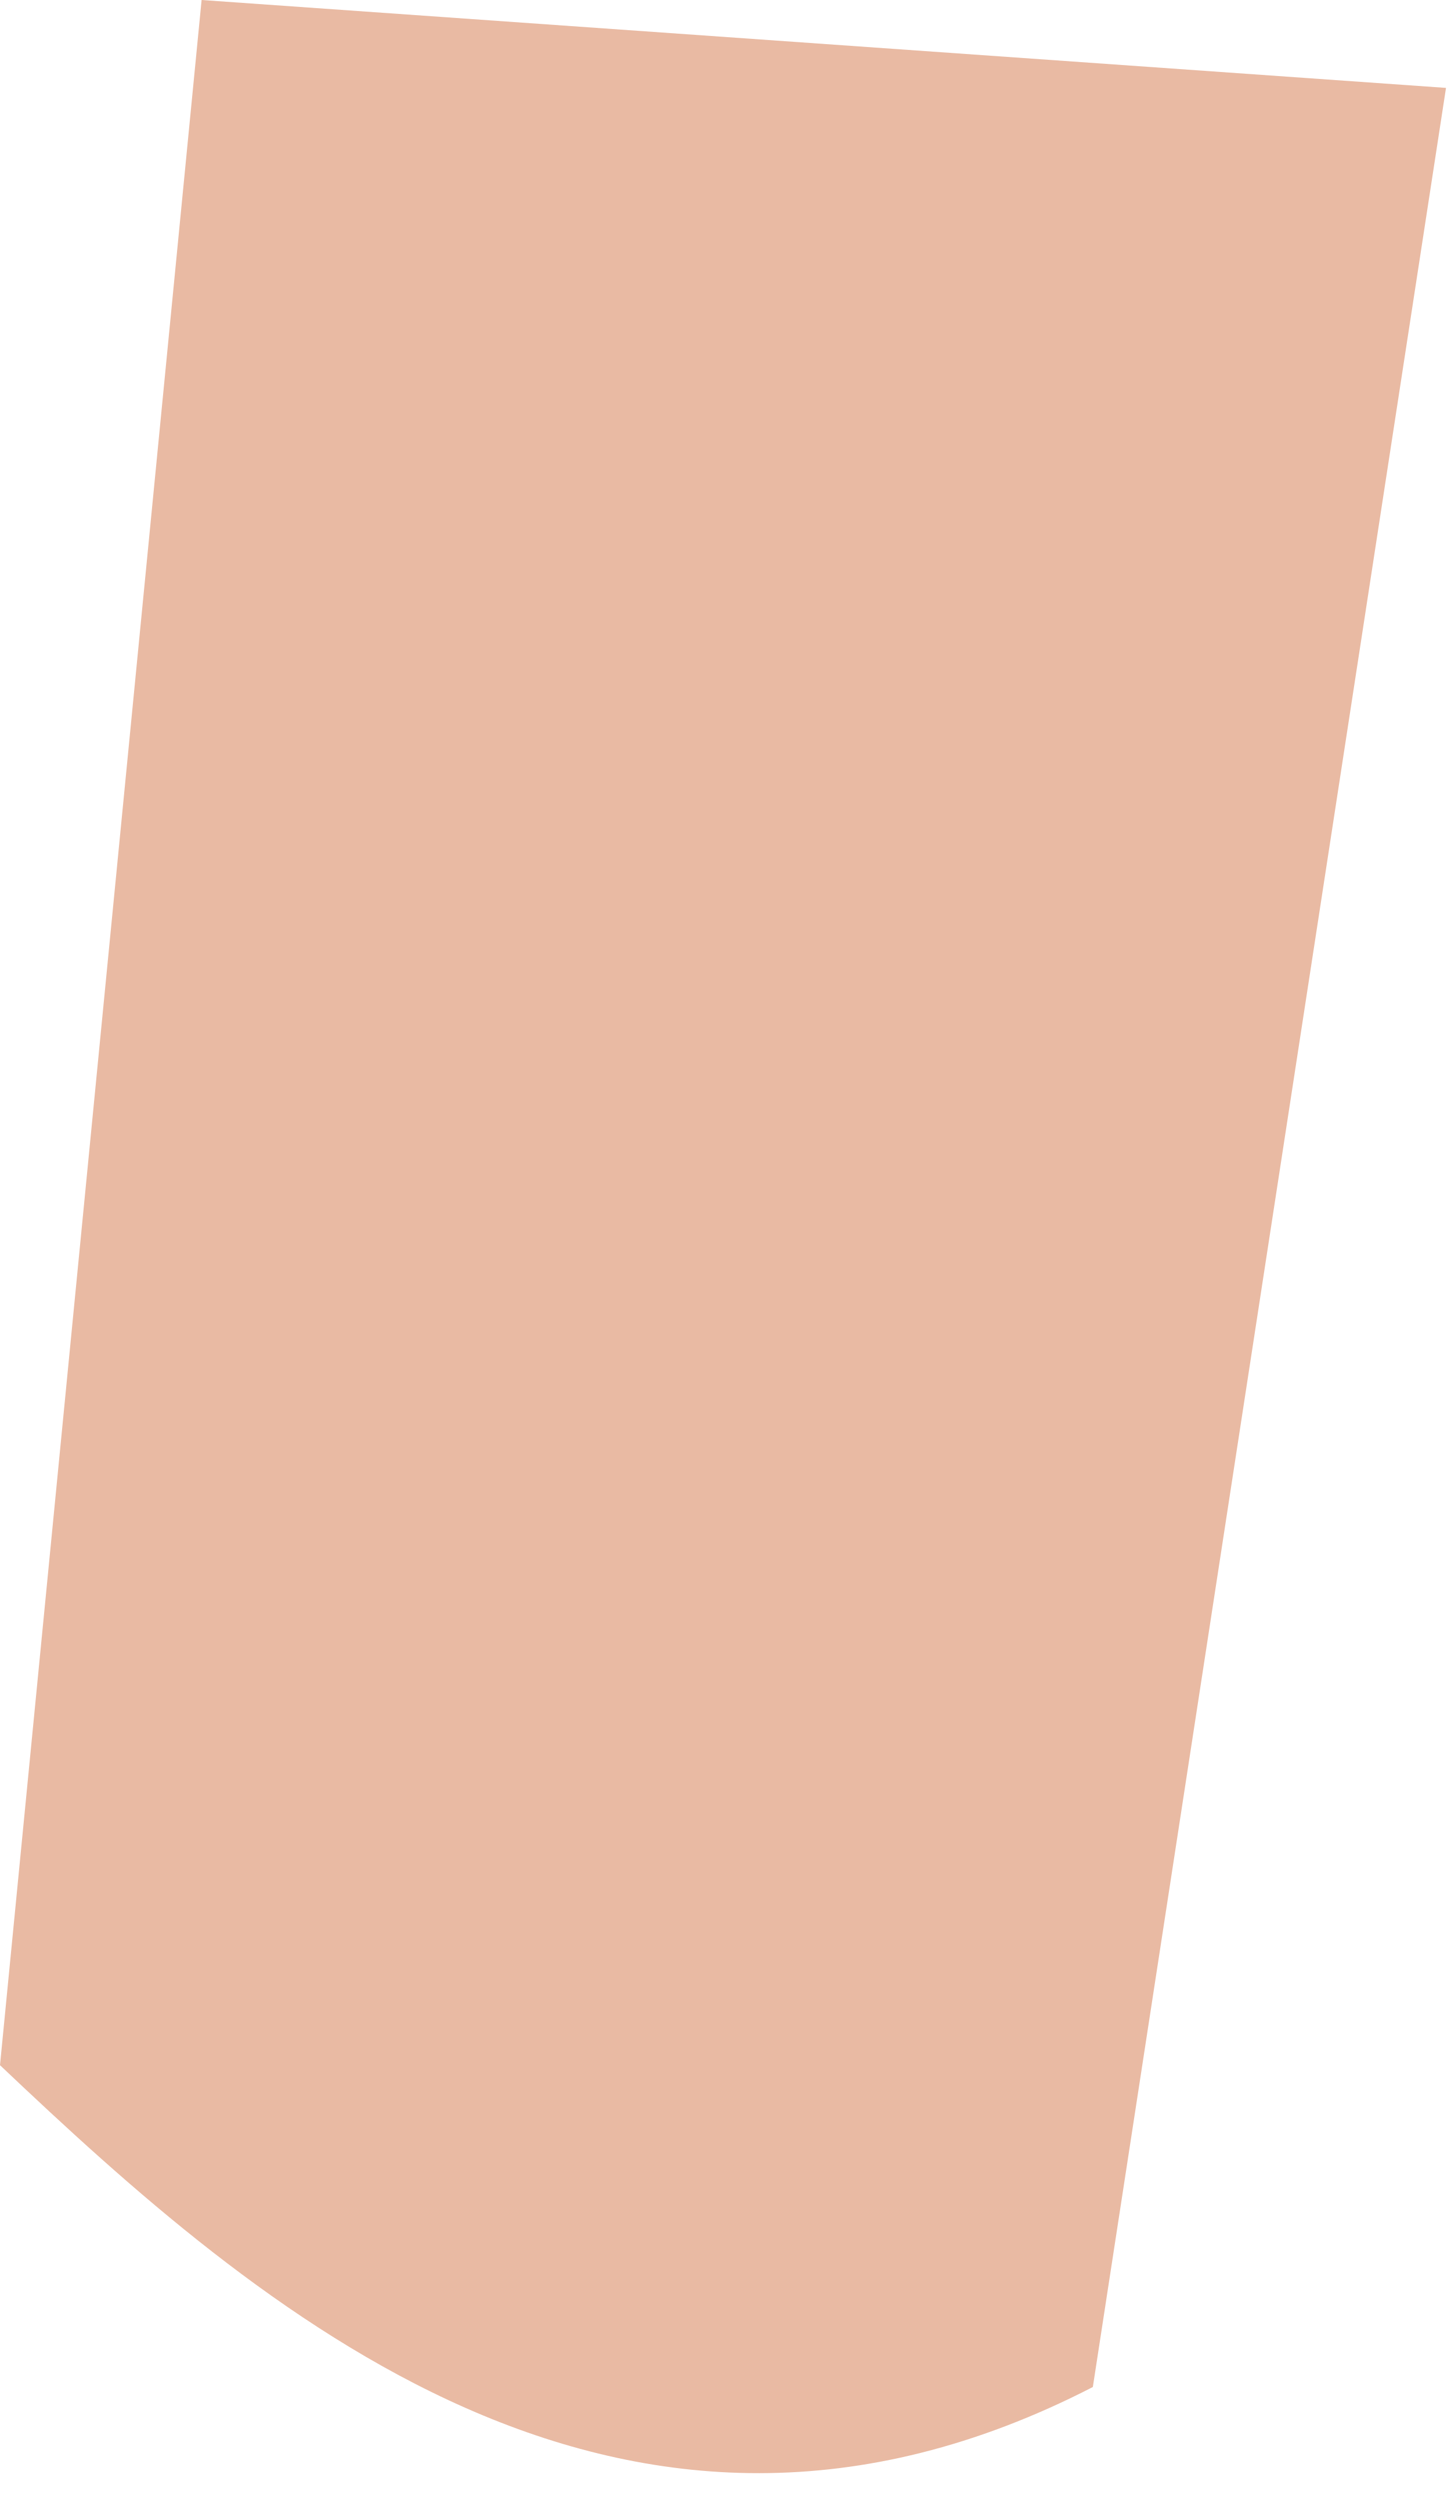 <?xml version="1.0" encoding="utf-8"?>
<svg xmlns="http://www.w3.org/2000/svg" fill="none" height="100%" overflow="visible" preserveAspectRatio="none" style="display: block;" viewBox="0 0 18 31" width="100%">
<path d="M13.557 29.602L17.938 1.09L2.501 0L0 25.611C3.174 28.619 7.715 32.61 13.557 29.602Z" fill="#E9BAA3" id="Vector"/>
</svg>